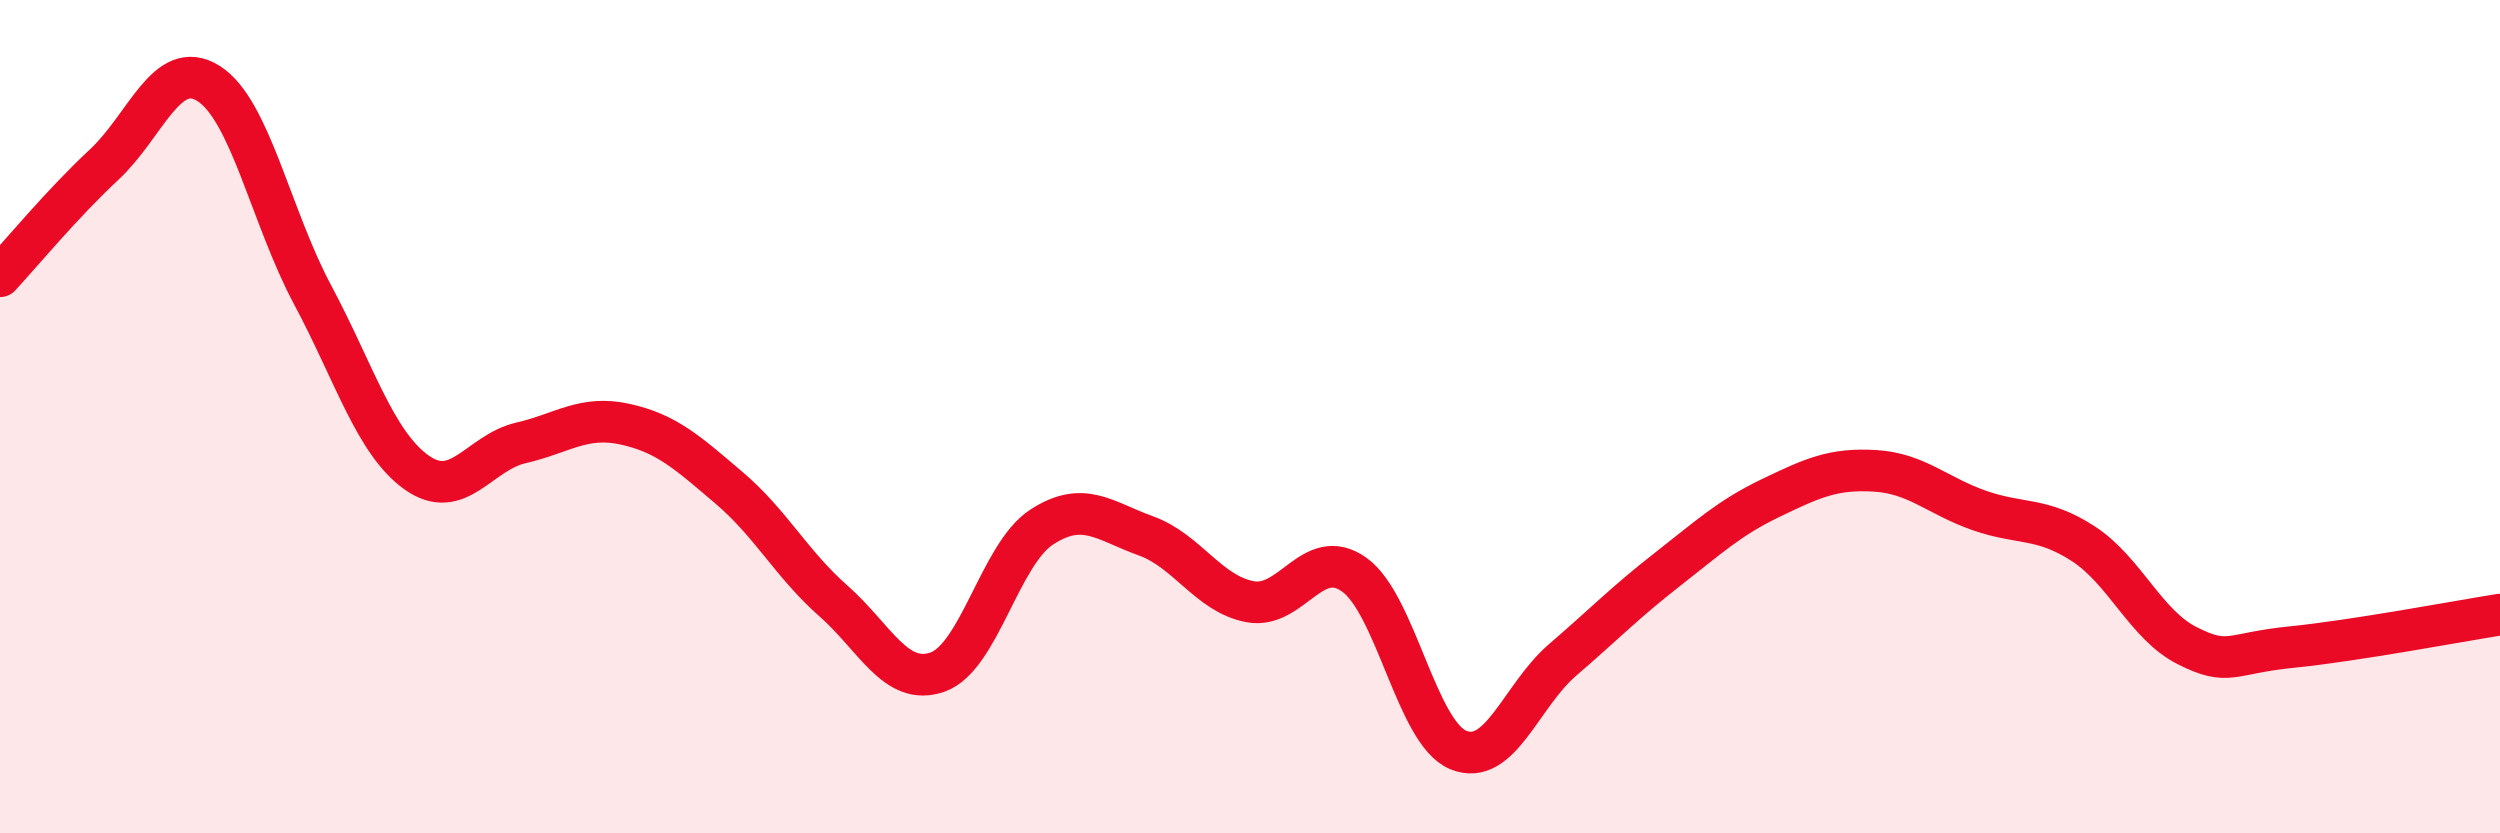 
    <svg width="60" height="20" viewBox="0 0 60 20" xmlns="http://www.w3.org/2000/svg">
      <path
        d="M 0,6.63 C 0.5,6.09 1.5,4.88 2.5,3.95 C 3.5,3.02 4,1.38 5,2 C 6,2.62 6.5,5.2 7.5,7.07 C 8.5,8.94 9,10.63 10,11.34 C 11,12.05 11.5,10.86 12.5,10.63 C 13.5,10.4 14,9.96 15,10.18 C 16,10.4 16.5,10.86 17.5,11.71 C 18.5,12.56 19,13.54 20,14.42 C 21,15.3 21.5,16.48 22.5,16.13 C 23.5,15.78 24,13.3 25,12.65 C 26,12 26.5,12.5 27.5,12.86 C 28.5,13.22 29,14.25 30,14.44 C 31,14.63 31.5,13.08 32.5,13.79 C 33.5,14.5 34,17.59 35,18 C 36,18.41 36.5,16.7 37.5,15.84 C 38.5,14.98 39,14.46 40,13.68 C 41,12.9 41.5,12.43 42.5,11.95 C 43.5,11.47 44,11.24 45,11.3 C 46,11.36 46.5,11.9 47.5,12.25 C 48.5,12.6 49,12.4 50,13.05 C 51,13.7 51.5,15 52.5,15.5 C 53.5,16 53.5,15.68 55,15.53 C 56.5,15.38 59,14.91 60,14.75L60 20L0 20Z"
        fill="#EB0A25"
        opacity="0.1"
        stroke-linecap="round"
        stroke-linejoin="round"
      />
      <path
        d="M 0,6.63 C 0.5,6.09 1.5,4.88 2.5,3.95 C 3.5,3.02 4,1.38 5,2 C 6,2.62 6.5,5.2 7.5,7.07 C 8.5,8.94 9,10.63 10,11.34 C 11,12.05 11.5,10.86 12.5,10.63 C 13.5,10.4 14,9.96 15,10.18 C 16,10.4 16.5,10.86 17.5,11.71 C 18.5,12.56 19,13.54 20,14.42 C 21,15.3 21.5,16.48 22.5,16.13 C 23.5,15.78 24,13.3 25,12.65 C 26,12 26.5,12.5 27.5,12.86 C 28.5,13.22 29,14.25 30,14.44 C 31,14.63 31.5,13.08 32.5,13.79 C 33.5,14.5 34,17.59 35,18 C 36,18.41 36.5,16.7 37.5,15.84 C 38.5,14.98 39,14.46 40,13.68 C 41,12.9 41.5,12.43 42.5,11.95 C 43.5,11.47 44,11.24 45,11.3 C 46,11.36 46.5,11.9 47.5,12.25 C 48.5,12.6 49,12.4 50,13.05 C 51,13.7 51.5,15 52.5,15.5 C 53.5,16 53.5,15.68 55,15.53 C 56.5,15.38 59,14.91 60,14.75"
        stroke="#EB0A25"
        stroke-width="1"
        fill="none"
        stroke-linecap="round"
        stroke-linejoin="round"
      />
    </svg>
  